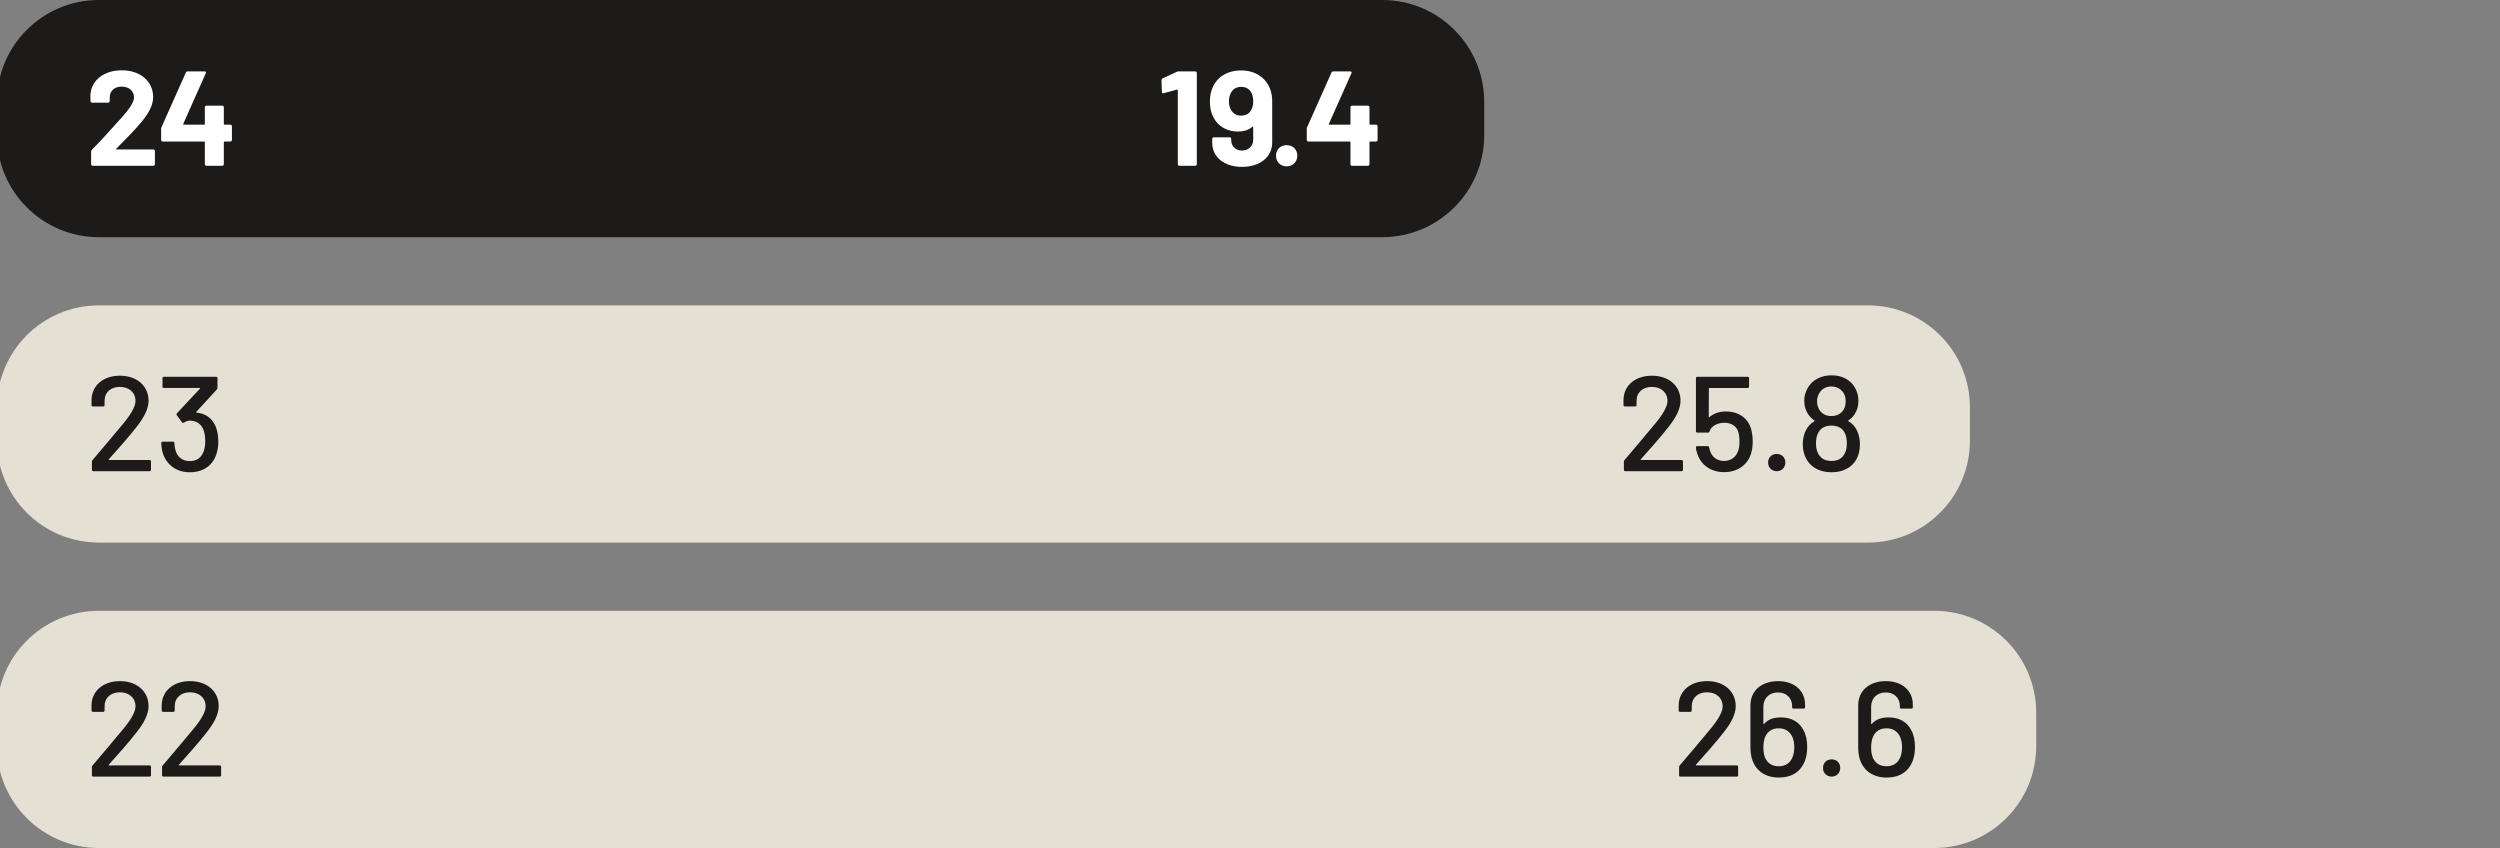 <?xml version="1.0" encoding="UTF-8"?>
<svg xmlns="http://www.w3.org/2000/svg" xmlns:xlink="http://www.w3.org/1999/xlink" version="1.1" id="Layer_1" x="0px" y="0px" viewBox="0 0 139 47.148" style="enable-background:new 0 0 139 47.148;" xml:space="preserve">
<rect x="0" y="0" width="139" height="47.148" fill="#808080" stroke="none"/>
<style type="text/css">
	.st0{fill:#E5E0D4;}
	.st1{fill:#1C1B1A;}
	.st2{fill:#FFFFFF;}
</style>
<g>
	<path class="st0" d="M5.497,16.98c-3.131,0-5.669,2.538-5.669,5.669v1.849   c0,3.131,2.538,5.669,5.669,5.669h98.362c3.131,0,5.669-2.538,5.669-5.669v-1.849   c0-3.131-2.538-5.669-5.669-5.669H5.497z"></path>
	<path class="st1" d="M102.521,25.291c-0.142,0.225-0.375,0.338-0.69,0.338   c-0.338,0-0.563-0.12-0.713-0.36c-0.098-0.158-0.15-0.368-0.15-0.615   c0-0.241,0.045-0.458,0.143-0.623c0.135-0.233,0.367-0.368,0.712-0.368   c0.353,0,0.601,0.135,0.736,0.39c0.082,0.15,0.127,0.345,0.127,0.593   C102.686,24.924,102.626,25.134,102.521,25.291 M101.125,21.908   c0.128-0.262,0.383-0.42,0.691-0.42c0.345,0,0.585,0.173,0.713,0.413   c0.06,0.12,0.09,0.255,0.09,0.383c0,0.195-0.03,0.367-0.12,0.502   c-0.143,0.225-0.375,0.346-0.676,0.346c-0.292,0-0.517-0.113-0.66-0.338   c-0.083-0.128-0.135-0.293-0.135-0.503   C101.028,22.171,101.065,22.036,101.125,21.908 M103.256,23.956   c-0.105-0.24-0.278-0.42-0.487-0.54c-0.023-0.007-0.023-0.022,0-0.037   c0.142-0.09,0.262-0.21,0.352-0.353c0.127-0.202,0.209-0.45,0.209-0.735   c0-0.293-0.082-0.578-0.239-0.81c-0.247-0.375-0.675-0.614-1.26-0.614   c-0.548,0-1.013,0.232-1.267,0.614c-0.15,0.225-0.248,0.502-0.248,0.81   c0,0.27,0.075,0.518,0.203,0.72c0.097,0.15,0.224,0.27,0.367,0.375   c0.015,0.015,0.015,0.03-0.008,0.037c-0.202,0.113-0.367,0.285-0.479,0.518   c-0.098,0.202-0.165,0.465-0.165,0.758c0,0.3,0.067,0.585,0.195,0.817   c0.262,0.487,0.779,0.742,1.402,0.742c0.653,0,1.133-0.27,1.38-0.712   c0.12-0.217,0.202-0.487,0.202-0.84C103.413,24.421,103.353,24.151,103.256,23.956    M98.786,26.198c0.277,0,0.479-0.202,0.479-0.479c0-0.285-0.194-0.48-0.479-0.48   c-0.277,0-0.48,0.195-0.48,0.48C98.306,25.996,98.509,26.198,98.786,26.198    M97.368,23.873c-0.172-0.637-0.719-0.996-1.409-0.996   c-0.346,0-0.676,0.104-0.916,0.314c-0.022,0.015-0.037,0.008-0.037-0.022   l0.007-1.568c0-0.015,0.015-0.03,0.03-0.03h2.13   c0.045,0,0.075-0.03,0.075-0.075v-0.472c0-0.045-0.03-0.075-0.075-0.075h-2.804   c-0.045,0-0.075,0.03-0.075,0.075v2.954c0,0.045,0.03,0.075,0.075,0.075h0.599   c0.045,0,0.068-0.022,0.083-0.067c0.09-0.3,0.442-0.48,0.825-0.48   c0.405,0,0.72,0.202,0.795,0.592c0.038,0.173,0.045,0.338,0.045,0.458   c0,0.12-0.007,0.3-0.052,0.435c-0.098,0.398-0.405,0.638-0.811,0.638   c-0.397,0-0.682-0.233-0.787-0.6c-0.015-0.053-0.03-0.105-0.038-0.158   c-0.007-0.045-0.03-0.067-0.075-0.067h-0.592c-0.045,0-0.075,0.03-0.067,0.075   c0.007,0.127,0.037,0.24,0.082,0.367c0.203,0.608,0.75,1.005,1.485,1.005   c0.743,0,1.312-0.405,1.5-1.042c0.067-0.225,0.09-0.443,0.09-0.653   C97.451,24.376,97.436,24.143,97.368,23.873 M91.226,25.539   c0.555-0.623,1.088-1.215,1.538-1.793c0.434-0.548,0.674-1.028,0.674-1.47   c0-0.788-0.614-1.387-1.597-1.387c-0.893,0-1.545,0.517-1.574,1.312v0.322   c0,0.045,0.029,0.075,0.074,0.075h0.577c0.045,0,0.075-0.03,0.075-0.075v-0.225   c-0.007-0.472,0.338-0.787,0.848-0.787c0.518,0,0.871,0.315,0.871,0.78   c0,0.322-0.271,0.772-0.706,1.29c-0.533,0.63-1.088,1.313-1.68,1.996   c-0.03,0.029-0.037,0.052-0.037,0.089v0.457c0,0.045,0.03,0.075,0.075,0.075   h3.134c0.045,0,0.075-0.03,0.075-0.075v-0.472c0-0.045-0.03-0.074-0.075-0.074   h-2.25C91.226,25.577,91.211,25.562,91.226,25.539 M11.988,23.709   c-0.18-0.428-0.524-0.713-1.049-0.766c-0.03-0.007-0.038-0.03-0.023-0.045   l1.139-1.245c0.023-0.03,0.038-0.052,0.038-0.09v-0.539   c0-0.045-0.03-0.075-0.075-0.075H9.109c-0.045,0-0.075,0.03-0.075,0.075v0.472   c0,0.045,0.03,0.075,0.075,0.075h1.995c0.022,0,0.03,0.015,0.015,0.037   l-1.283,1.373c-0.03,0.037-0.03,0.067-0.007,0.105l0.285,0.39   c0.022,0.038,0.067,0.045,0.105,0.023c0.112-0.06,0.217-0.113,0.322-0.113   c0.368,0,0.615,0.165,0.75,0.465c0.083,0.188,0.12,0.42,0.12,0.683   c0,0.217-0.03,0.427-0.097,0.585c-0.128,0.337-0.383,0.518-0.765,0.518   c-0.413,0-0.698-0.241-0.795-0.608c-0.03-0.105-0.053-0.263-0.06-0.398   c0-0.052-0.03-0.075-0.075-0.075H9.041c-0.045,0-0.075,0.03-0.075,0.075   c0.008,0.18,0.03,0.405,0.098,0.6c0.21,0.615,0.75,1.027,1.485,1.027   c0.727,0,1.252-0.352,1.469-0.967c0.075-0.21,0.12-0.45,0.12-0.735   C12.138,24.226,12.085,23.949,11.988,23.709 M6.048,25.539   c0.555-0.623,1.088-1.215,1.538-1.793c0.435-0.548,0.674-1.028,0.674-1.47   c0-0.788-0.614-1.387-1.597-1.387c-0.893,0-1.544,0.517-1.574,1.312v0.322   c0,0.045,0.03,0.075,0.075,0.075h0.576c0.045,0,0.075-0.03,0.075-0.075v-0.225   c-0.007-0.472,0.338-0.787,0.848-0.787c0.518,0,0.871,0.315,0.871,0.78   c0,0.322-0.27,0.772-0.706,1.29c-0.532,0.63-1.088,1.313-1.679,1.996   c-0.03,0.029-0.038,0.052-0.038,0.089v0.457c0,0.045,0.03,0.075,0.075,0.075   h3.134c0.045,0,0.075-0.03,0.075-0.075v-0.472c0-0.045-0.03-0.074-0.075-0.074   H6.071C6.048,25.577,6.033,25.562,6.048,25.539"></path>
	<path class="st0" d="M5.497,33.961c-3.131,0-5.669,2.538-5.669,5.669v1.849   c0,3.131,2.538,5.669,5.669,5.669h102.047c3.131,0,5.67-2.538,5.67-5.669v-1.849   c0-3.131-2.539-5.669-5.67-5.669H5.497z"></path>
	<path class="st1" d="M105.649,42.122c-0.128,0.3-0.383,0.481-0.758,0.481   s-0.638-0.173-0.766-0.488c-0.06-0.15-0.09-0.33-0.09-0.533   c0-0.233,0.03-0.465,0.113-0.638c0.135-0.285,0.383-0.45,0.743-0.45   c0.353,0,0.593,0.165,0.735,0.435c0.083,0.158,0.128,0.375,0.128,0.616   C105.754,41.77,105.716,41.965,105.649,42.122 M106.263,40.592   c-0.232-0.45-0.659-0.704-1.26-0.704c-0.352,0-0.682,0.082-0.93,0.359   c-0.023,0.022-0.038,0.015-0.038-0.008v-0.944c0-0.488,0.346-0.796,0.818-0.796   c0.458,0,0.781,0.308,0.781,0.758v0.068c0,0.045,0.03,0.075,0.075,0.075h0.569   c0.045,0,0.075-0.03,0.075-0.075v-0.15c0-0.781-0.607-1.305-1.5-1.305   c-0.907,0-1.537,0.524-1.537,1.35v2.31c0,0.262,0.03,0.517,0.105,0.727   c0.217,0.615,0.735,0.975,1.485,0.975c0.698,0,1.192-0.322,1.425-0.885   c0.09-0.225,0.142-0.495,0.142-0.802C106.473,41.169,106.406,40.847,106.263,40.592    M101.838,43.179c0.278,0,0.48-0.202,0.48-0.479   c0-0.285-0.195-0.48-0.48-0.48c-0.277,0-0.479,0.195-0.479,0.48   C101.359,42.977,101.561,43.179,101.838,43.179 M99.656,42.122   c-0.127,0.3-0.382,0.481-0.757,0.481c-0.376,0-0.638-0.173-0.766-0.488   c-0.06-0.15-0.09-0.33-0.09-0.533c0-0.233,0.03-0.465,0.113-0.638   c0.135-0.285,0.382-0.45,0.743-0.45c0.352,0,0.592,0.165,0.735,0.435   c0.083,0.158,0.128,0.375,0.128,0.616C99.762,41.77,99.724,41.965,99.656,42.122    M100.271,40.592c-0.232-0.45-0.66-0.704-1.26-0.704   c-0.353,0-0.683,0.082-0.93,0.359c-0.023,0.022-0.038,0.015-0.038-0.008v-0.944   c0-0.488,0.345-0.796,0.818-0.796c0.458,0,0.781,0.308,0.781,0.758v0.068   c0,0.045,0.029,0.075,0.074,0.075h0.57c0.045,0,0.075-0.03,0.075-0.075v-0.15   c0-0.781-0.607-1.305-1.5-1.305c-0.908,0-1.537,0.524-1.537,1.35v2.31   c0,0.262,0.03,0.517,0.105,0.727c0.217,0.615,0.734,0.975,1.485,0.975   c0.697,0,1.192-0.322,1.424-0.885c0.09-0.225,0.143-0.495,0.143-0.802   C100.481,41.169,100.413,40.847,100.271,40.592 M94.293,42.52   c0.556-0.623,1.088-1.215,1.538-1.793c0.435-0.548,0.675-1.028,0.675-1.47   c0-0.788-0.615-1.387-1.597-1.387c-0.893,0-1.545,0.517-1.575,1.312v0.322   c0,0.045,0.03,0.075,0.075,0.075h0.577c0.045,0,0.075-0.03,0.075-0.075V39.279   c-0.008-0.472,0.337-0.787,0.848-0.787c0.517,0,0.87,0.315,0.87,0.78   c0,0.322-0.27,0.772-0.705,1.29c-0.533,0.63-1.088,1.313-1.68,1.996   c-0.03,0.029-0.037,0.052-0.037,0.089v0.457c0,0.045,0.029,0.075,0.074,0.075   h3.135c0.045,0,0.075-0.03,0.075-0.075v-0.472c0-0.045-0.03-0.074-0.075-0.074   h-2.25C94.293,42.558,94.278,42.543,94.293,42.52 M9.948,42.52   c0.555-0.623,1.088-1.215,1.538-1.793c0.435-0.548,0.674-1.028,0.674-1.47   c0-0.788-0.614-1.387-1.597-1.387c-0.893,0-1.544,0.517-1.574,1.312v0.322   c0,0.045,0.03,0.075,0.075,0.075h0.576c0.045,0,0.075-0.03,0.075-0.075V39.279   c-0.007-0.472,0.338-0.787,0.848-0.787c0.518,0,0.871,0.315,0.871,0.78   c0,0.322-0.27,0.772-0.706,1.29c-0.532,0.63-1.088,1.313-1.679,1.996   c-0.03,0.029-0.038,0.052-0.038,0.089v0.457c0,0.045,0.03,0.075,0.075,0.075   h3.134c0.045,0,0.075-0.03,0.075-0.075v-0.472c0-0.045-0.03-0.074-0.075-0.074   h-2.25C9.948,42.558,9.933,42.543,9.948,42.52 M6.048,42.52   c0.555-0.623,1.088-1.215,1.538-1.793c0.435-0.548,0.674-1.028,0.674-1.47   c0-0.788-0.614-1.387-1.597-1.387c-0.893,0-1.544,0.517-1.574,1.312v0.322   c0,0.045,0.03,0.075,0.075,0.075h0.576c0.045,0,0.075-0.03,0.075-0.075V39.279   c-0.007-0.472,0.338-0.787,0.848-0.787c0.518,0,0.871,0.315,0.871,0.78   c0,0.322-0.27,0.772-0.706,1.29c-0.532,0.63-1.088,1.313-1.679,1.996   c-0.03,0.029-0.038,0.052-0.038,0.089v0.457c0,0.045,0.03,0.075,0.075,0.075   h3.134c0.045,0,0.075-0.03,0.075-0.075v-0.472c0-0.045-0.03-0.074-0.075-0.074   H6.071C6.048,42.558,6.033,42.543,6.048,42.52"></path>
	<path class="st1" d="M5.497,0C2.366,0-0.172,2.538-0.172,5.669v1.849   c0,3.131,2.538,5.669,5.669,5.669h71.357c3.131,0,5.669-2.538,5.669-5.669v-1.849   C82.523,2.538,79.985,0,76.854,0H5.497z"></path>
	<path class="st2" d="M76.503,6.931H76.18c-0.022,0-0.037-0.015-0.037-0.037V5.964   c0-0.053-0.038-0.09-0.09-0.09h-0.877c-0.052,0-0.09,0.037-0.09,0.09v0.93   c0,0.022-0.015,0.037-0.037,0.037h-1.14c-0.023,0-0.03-0.022-0.023-0.045   l1.253-2.812c0.03-0.068,0-0.105-0.068-0.105h-0.937   c-0.045,0-0.083,0.015-0.105,0.067l-1.35,3.03   c-0.015,0.045-0.023,0.075-0.023,0.112v0.6c0,0.052,0.038,0.09,0.09,0.09   h2.303c0.022,0,0.037,0.015,0.037,0.037v1.223c0,0.052,0.038,0.09,0.09,0.09   h0.877c0.052,0,0.09-0.038,0.09-0.09V7.905c0-0.022,0.015-0.037,0.037-0.037   h0.323c0.052,0,0.09-0.038,0.09-0.09V7.021   C76.593,6.968,76.555,6.931,76.503,6.931 M71.538,9.248   c0.338,0,0.592-0.248,0.592-0.592c0-0.345-0.247-0.585-0.592-0.585   c-0.344,0-0.592,0.24-0.592,0.585C70.946,9,71.194,9.248,71.538,9.248    M69.003,6.429c-0.255,0-0.427-0.106-0.548-0.301   c-0.09-0.135-0.127-0.322-0.127-0.495c0-0.18,0.045-0.345,0.112-0.473   c0.105-0.202,0.293-0.33,0.571-0.33c0.27,0,0.465,0.12,0.57,0.33   c0.06,0.128,0.098,0.285,0.098,0.458c0,0.165-0.03,0.36-0.113,0.503   C69.454,6.323,69.266,6.429,69.003,6.429 M70.608,4.92   c-0.255-0.629-0.839-1.004-1.605-1.004c-0.758,0-1.335,0.367-1.582,0.952   c-0.097,0.217-0.15,0.48-0.15,0.78c0,0.33,0.06,0.623,0.188,0.863   c0.262,0.524,0.771,0.802,1.364,0.802c0.293,0,0.571-0.06,0.811-0.263   c0.022-0.015,0.045-0.007,0.045,0.023v0.697c0,0.353-0.263,0.601-0.623,0.601   c-0.353,0-0.601-0.248-0.601-0.578V7.725c0-0.052-0.037-0.09-0.09-0.09h-0.876   c-0.053,0-0.09,0.038-0.09,0.09v0.211c0,0.802,0.674,1.342,1.649,1.342   c1.005,0,1.687-0.54,1.687-1.365V5.656C70.735,5.393,70.698,5.138,70.608,4.92    M65.434,3.991l-0.788,0.367c-0.045,0.023-0.067,0.06-0.067,0.105l0.022,0.645   c0,0.06,0.038,0.09,0.098,0.075l0.742-0.202   c0.023-0.008,0.045,0.015,0.045,0.037v4.11c0,0.052,0.038,0.09,0.09,0.09h0.877   c0.052,0,0.09-0.038,0.09-0.09V4.059c0-0.053-0.038-0.09-0.09-0.09h-0.907   C65.509,3.969,65.471,3.969,65.434,3.991 M12.805,6.931h-0.322   c-0.023,0-0.038-0.015-0.038-0.037V5.964c0-0.053-0.037-0.09-0.09-0.09h-0.876   c-0.053,0-0.09,0.037-0.09,0.09v0.93c0,0.022-0.015,0.037-0.038,0.037h-1.14   c-0.022,0-0.03-0.022-0.022-0.045l1.252-2.812c0.03-0.068,0-0.105-0.067-0.105   h-0.938c-0.045,0-0.082,0.015-0.105,0.067L8.981,7.066   C8.966,7.111,8.959,7.141,8.959,7.178v0.6c0,0.052,0.037,0.09,0.09,0.09h2.302   c0.023,0,0.038,0.015,0.038,0.037v1.223c0,0.052,0.037,0.09,0.09,0.09h0.876   c0.053,0,0.09-0.038,0.09-0.09V7.905c0-0.022,0.015-0.037,0.038-0.037h0.322   c0.053,0,0.09-0.038,0.09-0.09V7.021C12.895,6.968,12.858,6.931,12.805,6.931    M6.468,8.266c0.54-0.548,1.036-1.043,1.425-1.515   c0.397-0.488,0.622-0.923,0.622-1.358c0-0.818-0.659-1.484-1.747-1.484   c-0.952,0-1.687,0.524-1.739,1.356v0.353c0,0.052,0.037,0.09,0.09,0.09h0.891   c0.053,0,0.09-0.038,0.09-0.09V5.43c-0.007-0.367,0.263-0.615,0.668-0.615   c0.405,0,0.683,0.248,0.683,0.6c0,0.278-0.285,0.675-0.69,1.126   c-0.503,0.547-1.043,1.177-1.65,1.785C5.081,8.356,5.066,8.393,5.066,8.438   v0.69c0,0.052,0.038,0.09,0.09,0.09h3.367c0.052,0,0.09-0.038,0.09-0.09V8.401   c0-0.053-0.038-0.09-0.09-0.09H6.491C6.46,8.311,6.445,8.289,6.468,8.266"></path>
</g>
</svg>
